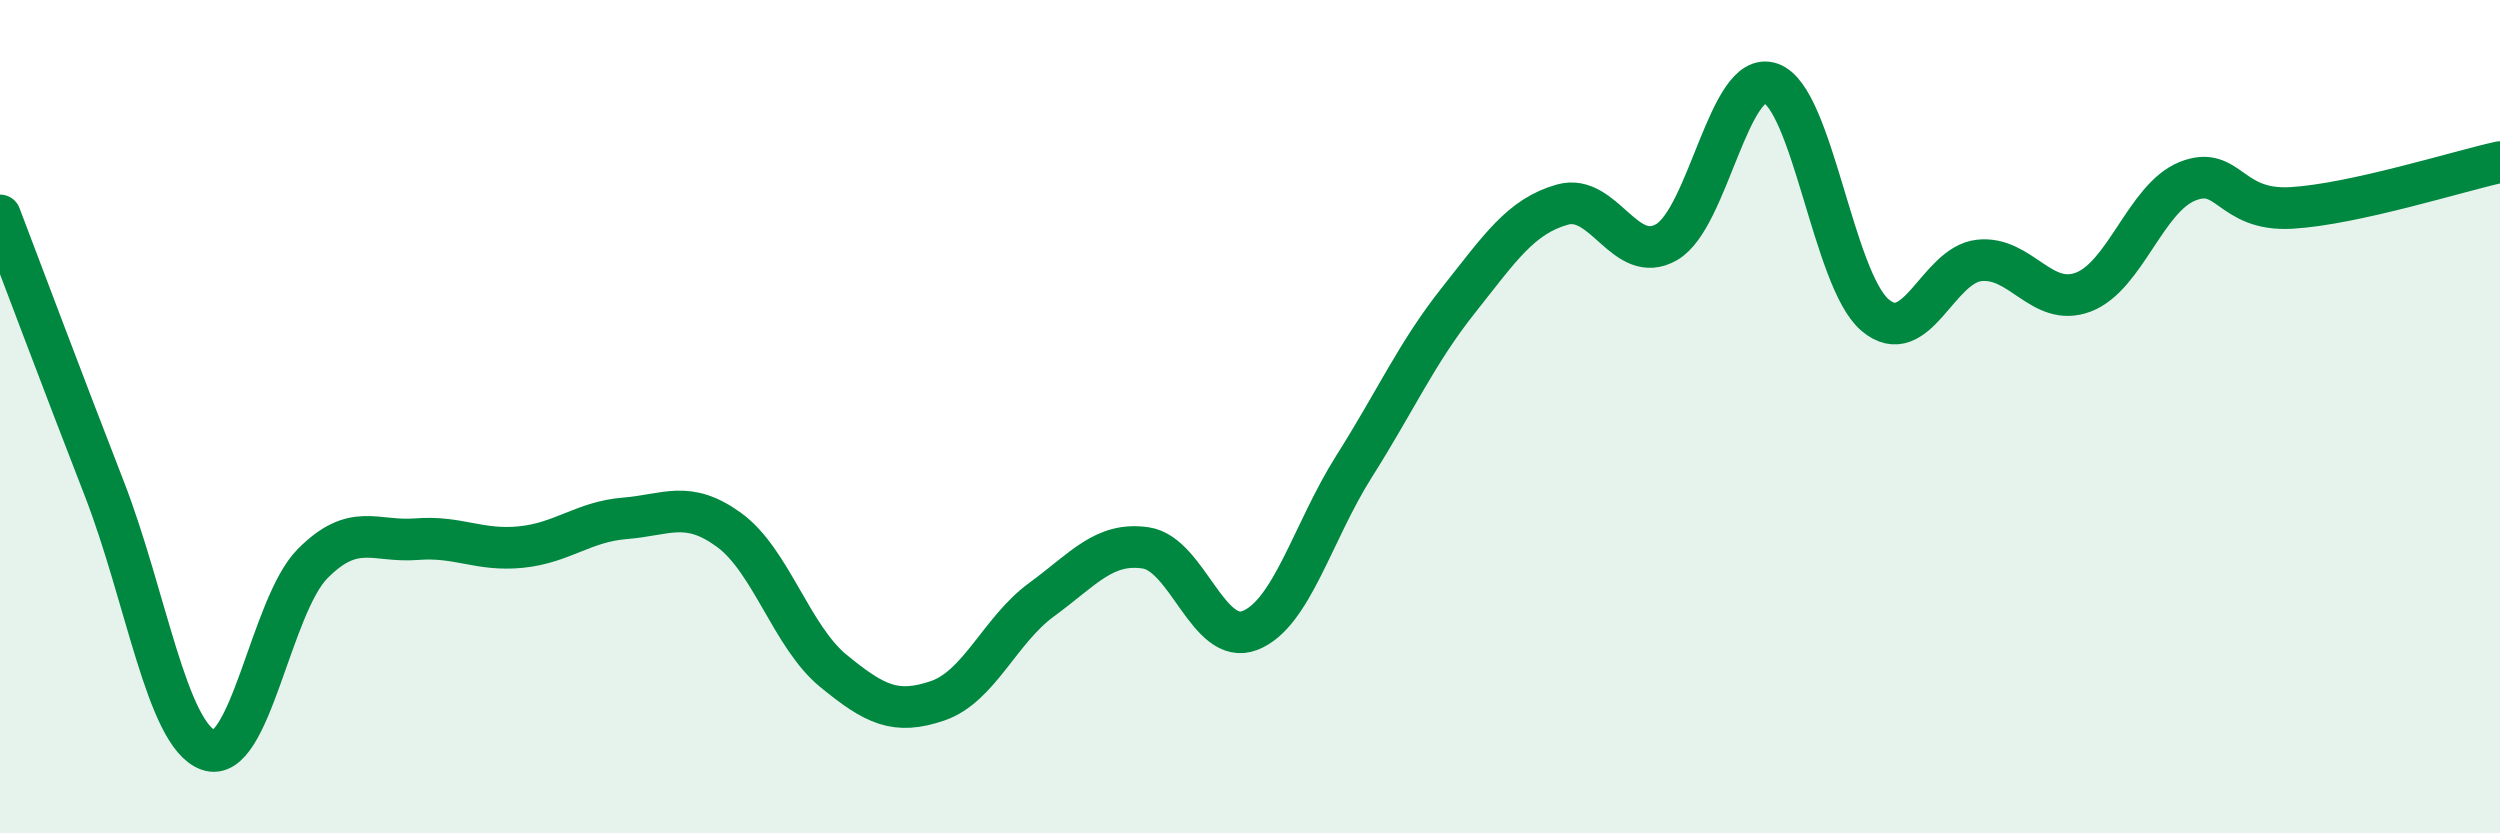 
    <svg width="60" height="20" viewBox="0 0 60 20" xmlns="http://www.w3.org/2000/svg">
      <path
        d="M 0,5.17 C 0.5,6.48 1.5,9.15 2.5,11.72 C 3.5,14.29 4,17.64 5,18 C 6,18.36 6.5,14.54 7.5,13.53 C 8.5,12.52 9,13.02 10,12.94 C 11,12.86 11.5,13.23 12.5,13.13 C 13.5,13.03 14,12.52 15,12.44 C 16,12.36 16.5,11.99 17.5,12.72 C 18.5,13.45 19,15.28 20,16.1 C 21,16.92 21.5,17.16 22.5,16.82 C 23.5,16.48 24,15.12 25,14.39 C 26,13.66 26.5,13 27.5,13.15 C 28.5,13.3 29,15.52 30,15.13 C 31,14.74 31.5,12.77 32.5,11.19 C 33.5,9.61 34,8.47 35,7.21 C 36,5.95 36.5,5.19 37.5,4.91 C 38.5,4.63 39,6.39 40,5.81 C 41,5.23 41.5,1.65 42.5,2 C 43.5,2.35 44,6.71 45,7.56 C 46,8.41 46.5,6.36 47.5,6.25 C 48.5,6.14 49,7.39 50,7.01 C 51,6.63 51.5,4.75 52.5,4.35 C 53.5,3.95 53.5,5.08 55,4.99 C 56.5,4.9 59,4.11 60,3.89L60 20L0 20Z"
        fill="#008740"
        opacity="0.1"
        stroke-linecap="round"
        stroke-linejoin="round"
      />
      <path
        d="M 0,5.17 C 0.5,6.48 1.5,9.15 2.5,11.72 C 3.5,14.29 4,17.64 5,18 C 6,18.36 6.5,14.54 7.5,13.53 C 8.5,12.52 9,13.02 10,12.94 C 11,12.86 11.5,13.23 12.5,13.13 C 13.5,13.03 14,12.52 15,12.44 C 16,12.36 16.5,11.99 17.5,12.72 C 18.5,13.45 19,15.28 20,16.1 C 21,16.92 21.5,17.16 22.5,16.82 C 23.5,16.48 24,15.12 25,14.39 C 26,13.66 26.5,13 27.5,13.15 C 28.5,13.3 29,15.52 30,15.13 C 31,14.74 31.5,12.77 32.5,11.19 C 33.5,9.61 34,8.47 35,7.21 C 36,5.95 36.5,5.19 37.5,4.91 C 38.5,4.63 39,6.39 40,5.81 C 41,5.23 41.5,1.65 42.5,2 C 43.5,2.35 44,6.71 45,7.56 C 46,8.41 46.5,6.36 47.5,6.25 C 48.5,6.14 49,7.39 50,7.01 C 51,6.63 51.5,4.75 52.5,4.35 C 53.5,3.95 53.5,5.08 55,4.99 C 56.5,4.9 59,4.11 60,3.89"
        stroke="#008740"
        stroke-width="1"
        fill="none"
        stroke-linecap="round"
        stroke-linejoin="round"
      />
    </svg>
  